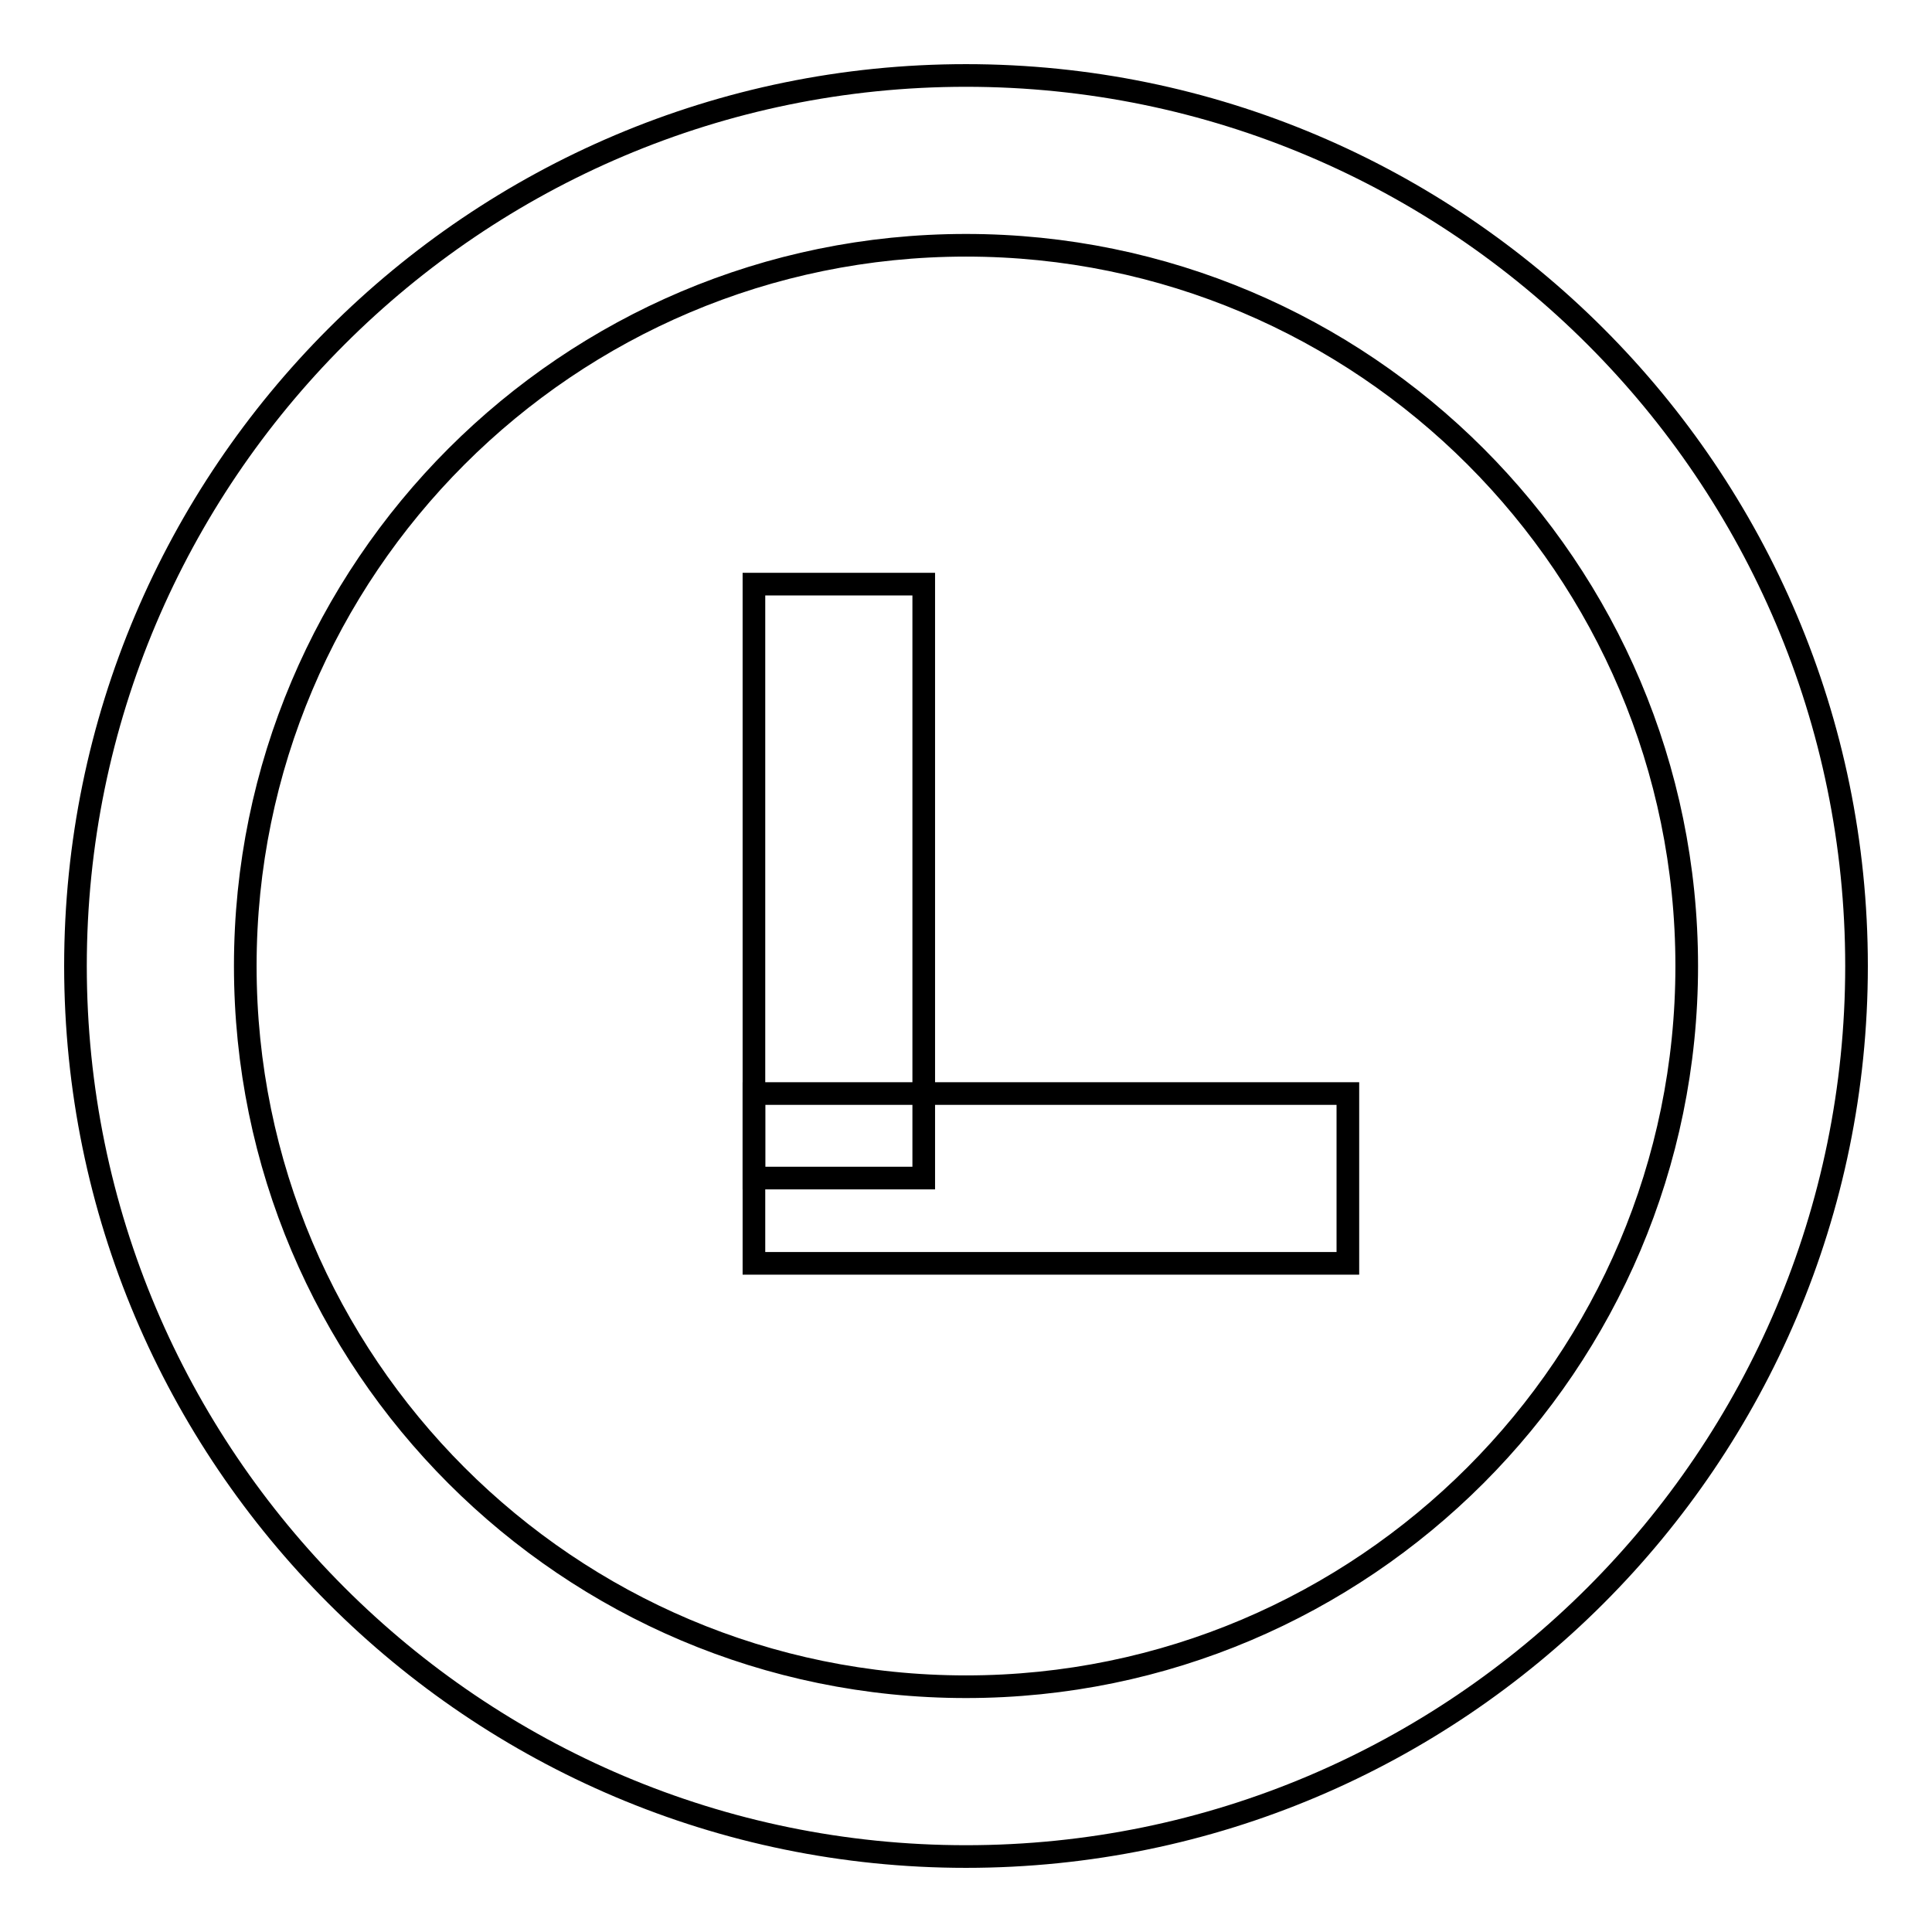 <?xml version="1.0" encoding="utf-8"?>
<!-- Svg Vector Icons : http://www.onlinewebfonts.com/icon -->
<!DOCTYPE svg PUBLIC "-//W3C//DTD SVG 1.1//EN" "http://www.w3.org/Graphics/SVG/1.1/DTD/svg11.dtd">
<svg version="1.1" xmlns="http://www.w3.org/2000/svg" xmlns:xlink="http://www.w3.org/1999/xlink" x="0px" y="0px" viewBox="0 0 256 256" enable-background="new 0 0 256 256" xml:space="preserve">
<g><g><path stroke-width="3" fill-opacity="0" stroke="#000000"  d="M128,246c-65.1,0-118-52.9-118-118C10,62.9,62.9,10,128,10c65.1,0,118,52.9,118,118C246,193.1,193.1,246,128,246L128,246z M128,32.5c-52.7,0-95.5,42.8-95.5,95.5c0,52.7,42.8,95.5,95.5,95.5c52.7,0,95.5-42.9,95.5-95.5C223.5,75.3,180.7,32.5,128,32.5L128,32.5z"/><path stroke-width="3" fill-opacity="0" stroke="#000000"  d="M99.9,77.4h22.5v78.7H99.9V77.4z"/><path stroke-width="3" fill-opacity="0" stroke="#000000"  d="M99.9,144.9h78.7v22.5H99.9V144.9z"/></g></g>
</svg>